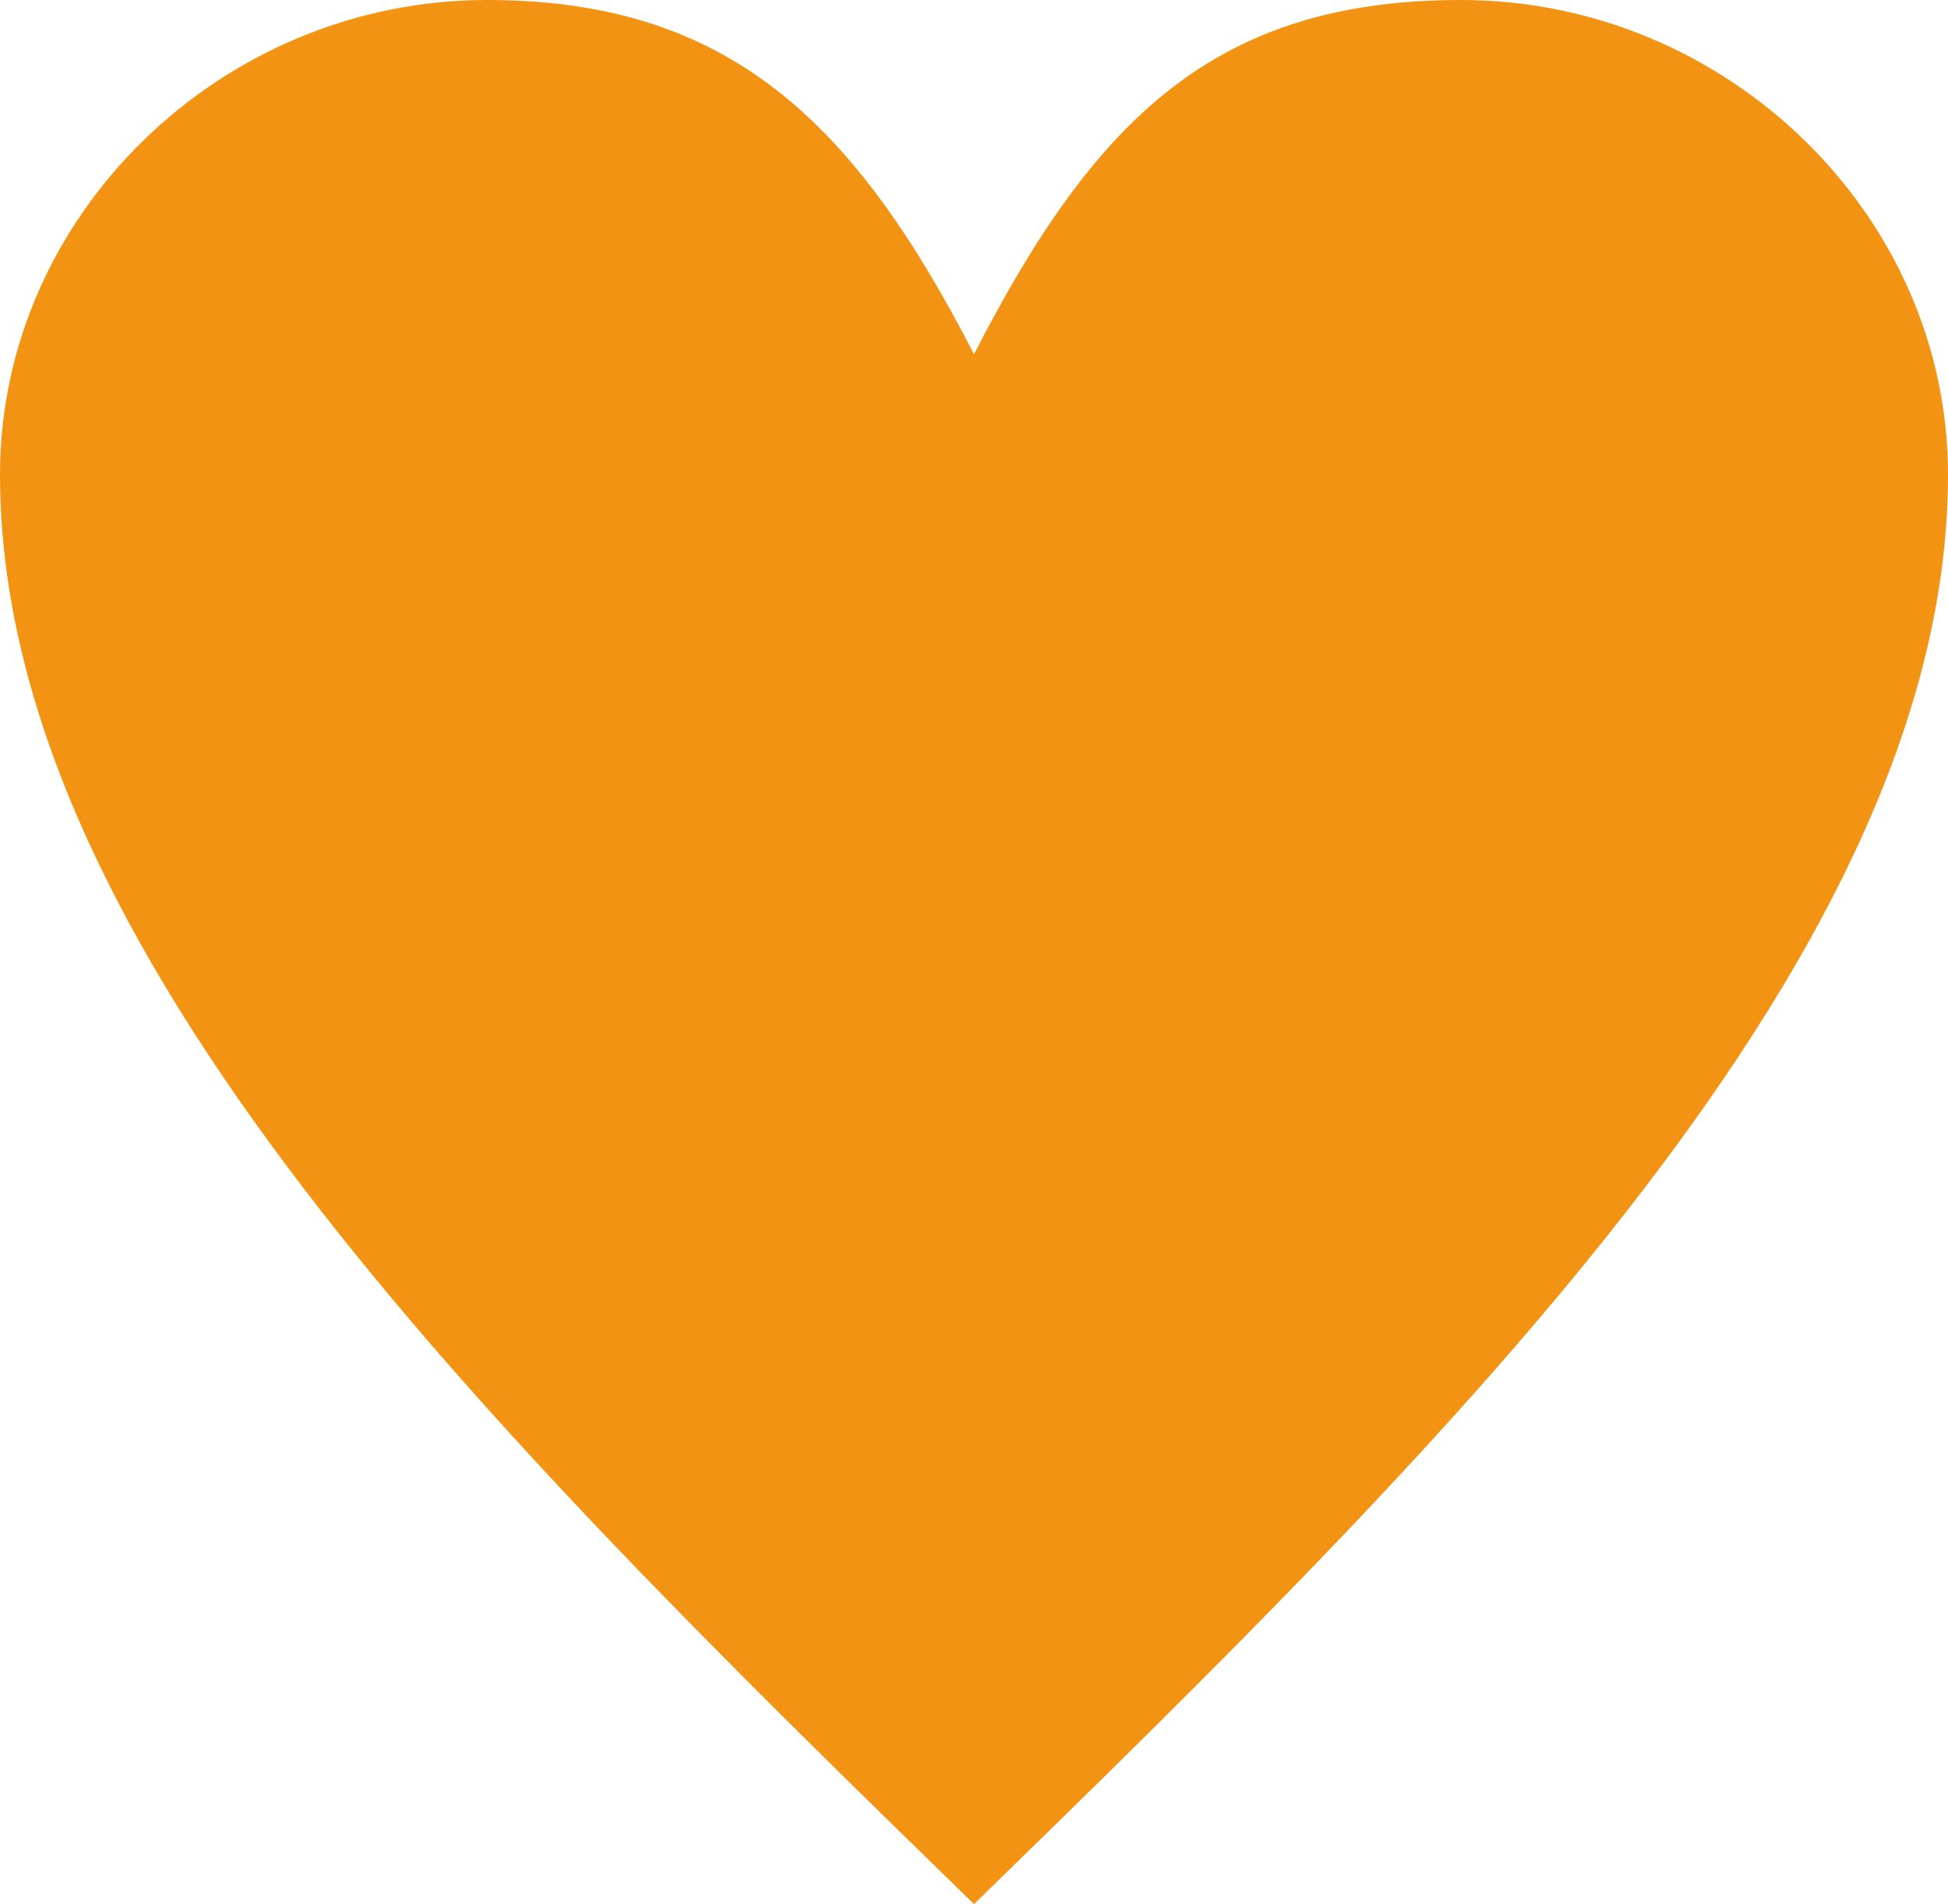 <svg xmlns="http://www.w3.org/2000/svg" viewBox="0 0 512 500.36">
	<defs>
		<style>.cls-1{fill:#f39314;}</style>
	</defs>
	<g id="Ebene_2" data-name="Ebene 2">
		<g id="Ebene_1-2" data-name="Ebene 1">
			<path class="cls-1" d="M256,93.09C287.58,31.58,319.17,0,384,0c69.82,0,128,56.52,128,124.68,0,124.67-128,251-256,375.68C128,375.69,0,249.35,0,124.68,0,56.52,58.18,0,128,0c63.17,0,96.42,31.58,128,93.09Z"/>
		</g>
	</g>
</svg>
